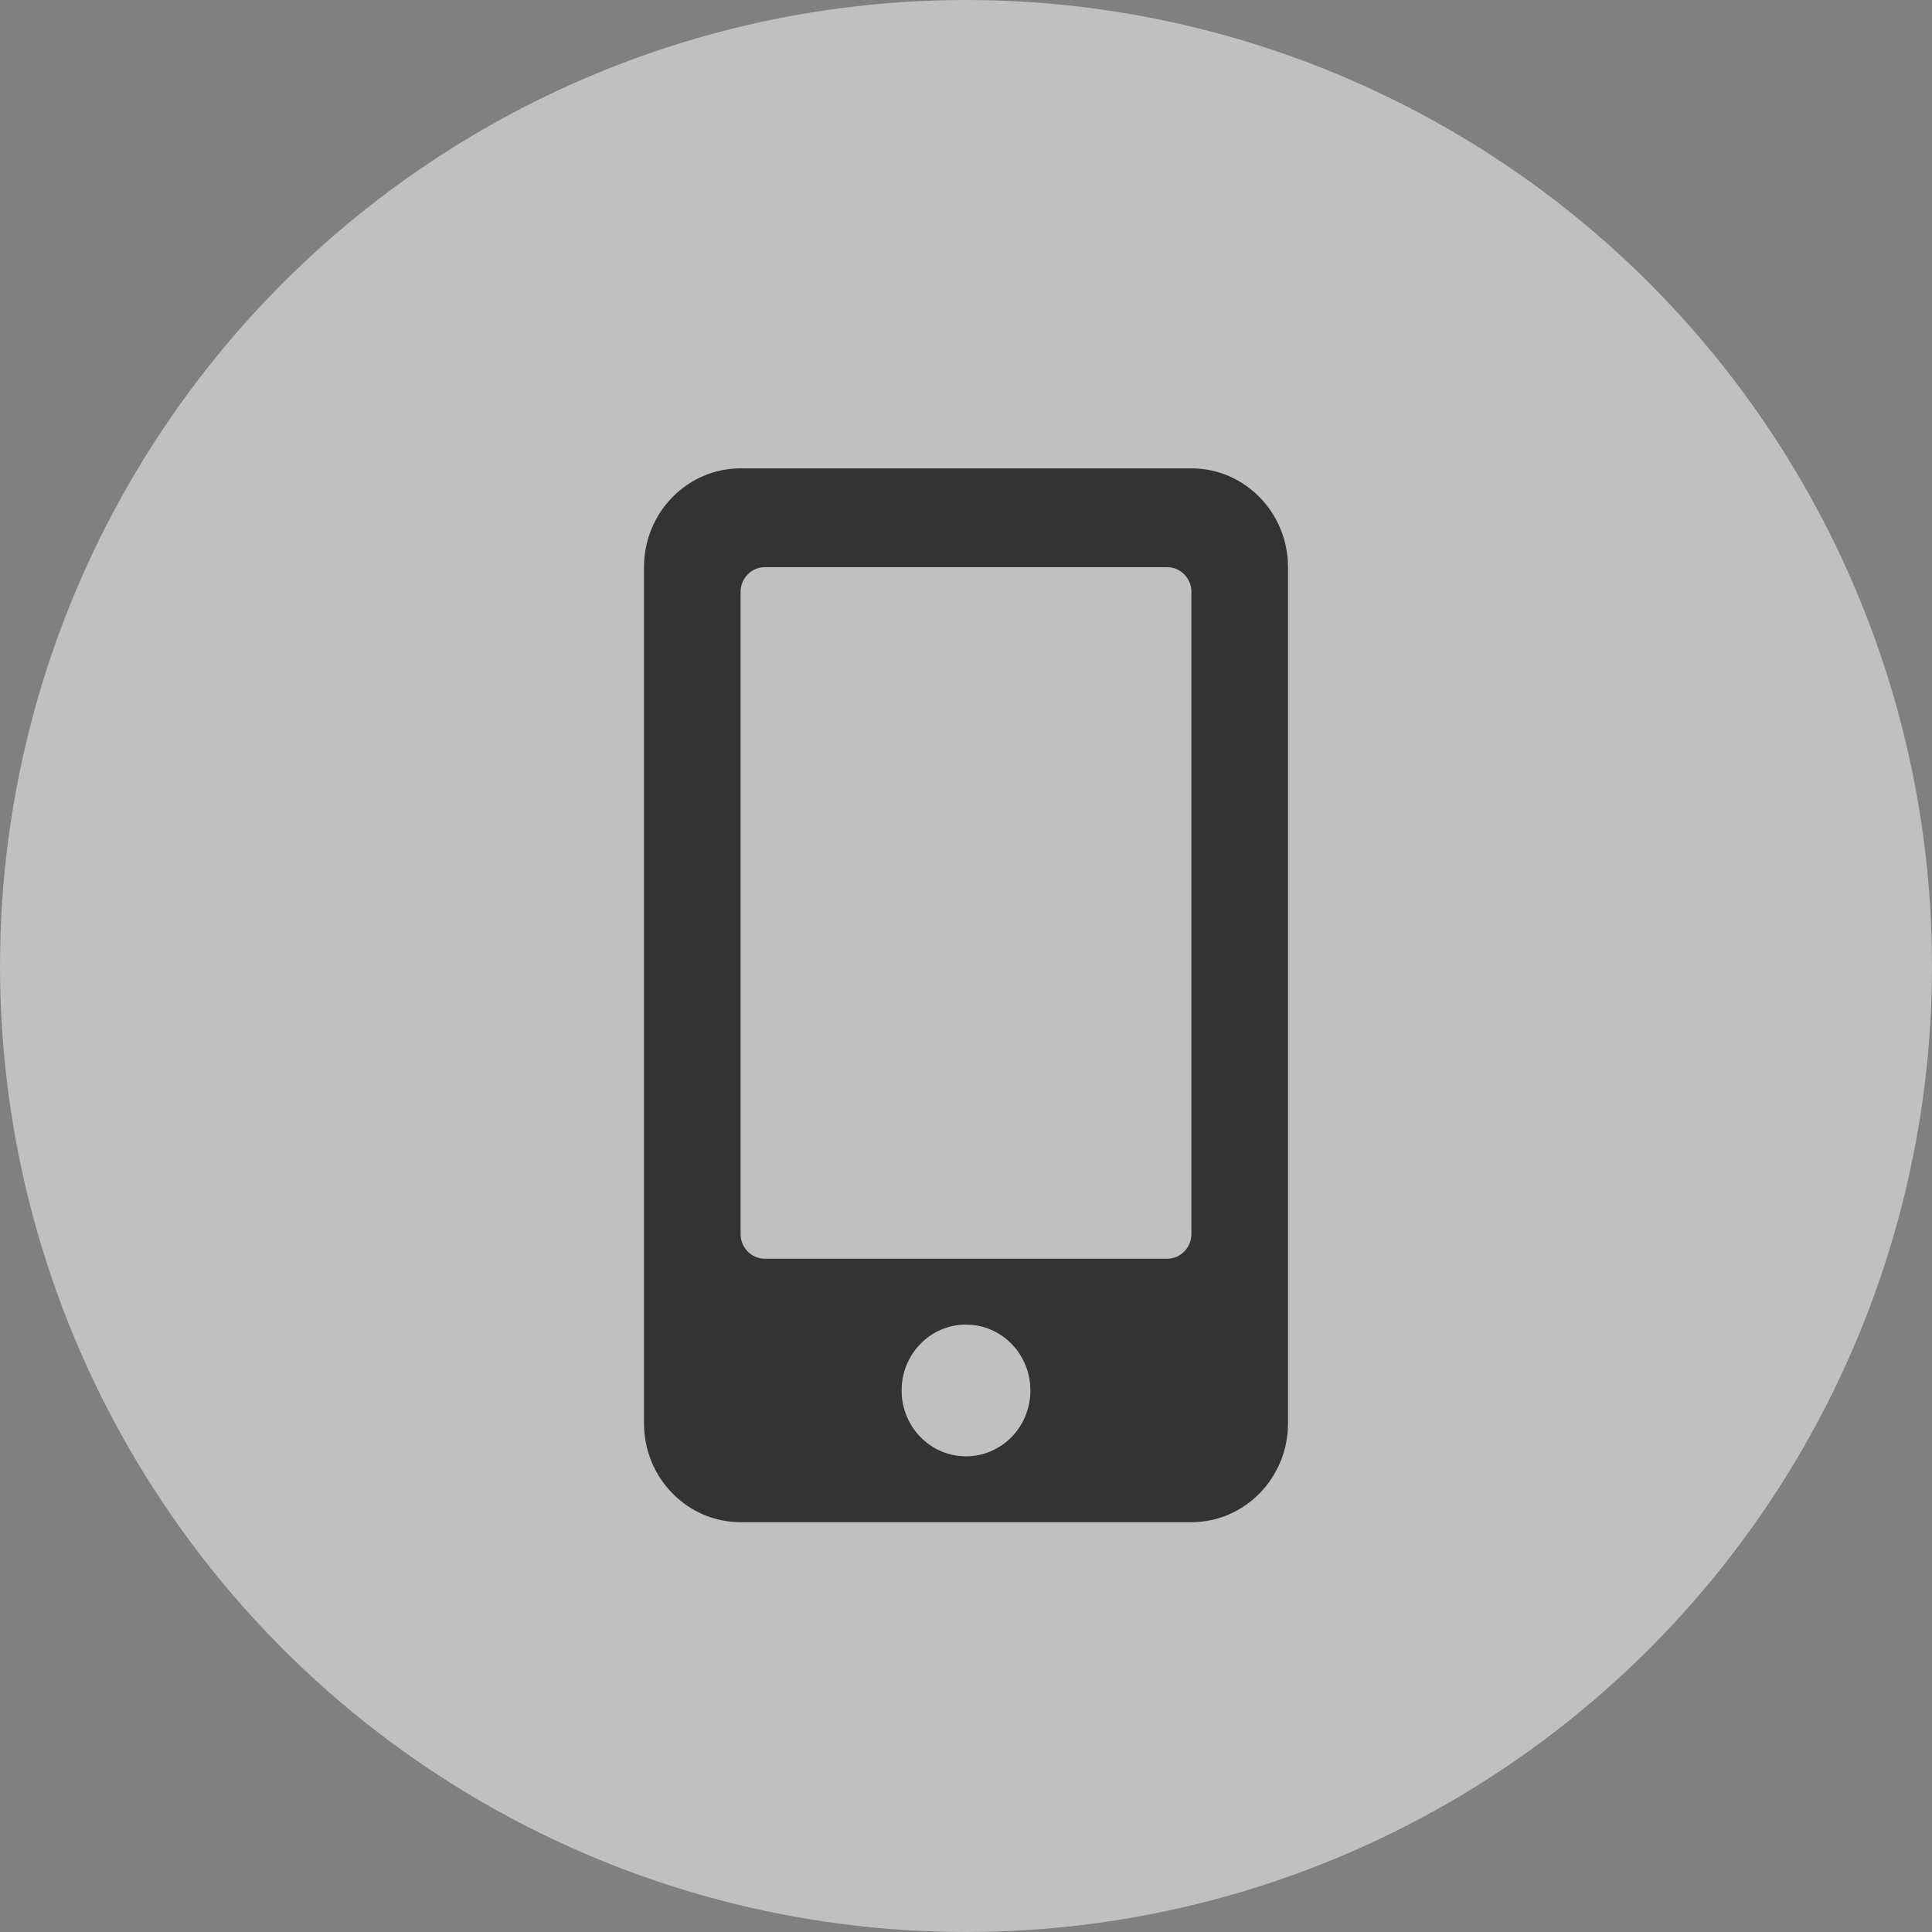 <svg width="33" height="33" viewBox="0 0 33 33" fill="none" xmlns="http://www.w3.org/2000/svg">
<rect x="0" y="0" width="33" height="33" fill="#808080" stroke="none"/>
<circle cx="16.5" cy="16.5" r="16.5" fill="white" fill-opacity="0.5"/>
<path d="M20.35 8H12.65C11.739 8 11 8.756 11 9.688V24.312C11 25.244 11.739 26 12.65 26H20.35C21.261 26 22 25.244 22 24.312V9.688C22 8.756 21.261 8 20.35 8ZM16.5 24.875C15.892 24.875 15.4 24.372 15.4 23.75C15.4 23.128 15.892 22.625 16.5 22.625C17.108 22.625 17.6 23.128 17.6 23.75C17.6 24.372 17.108 24.875 16.5 24.875ZM20.35 21.078C20.35 21.31 20.164 21.5 19.938 21.5H13.062C12.836 21.5 12.65 21.31 12.65 21.078V10.109C12.65 9.877 12.836 9.688 13.062 9.688H19.938C20.164 9.688 20.35 9.877 20.35 10.109V21.078Z" fill="#333333"/>
</svg>
